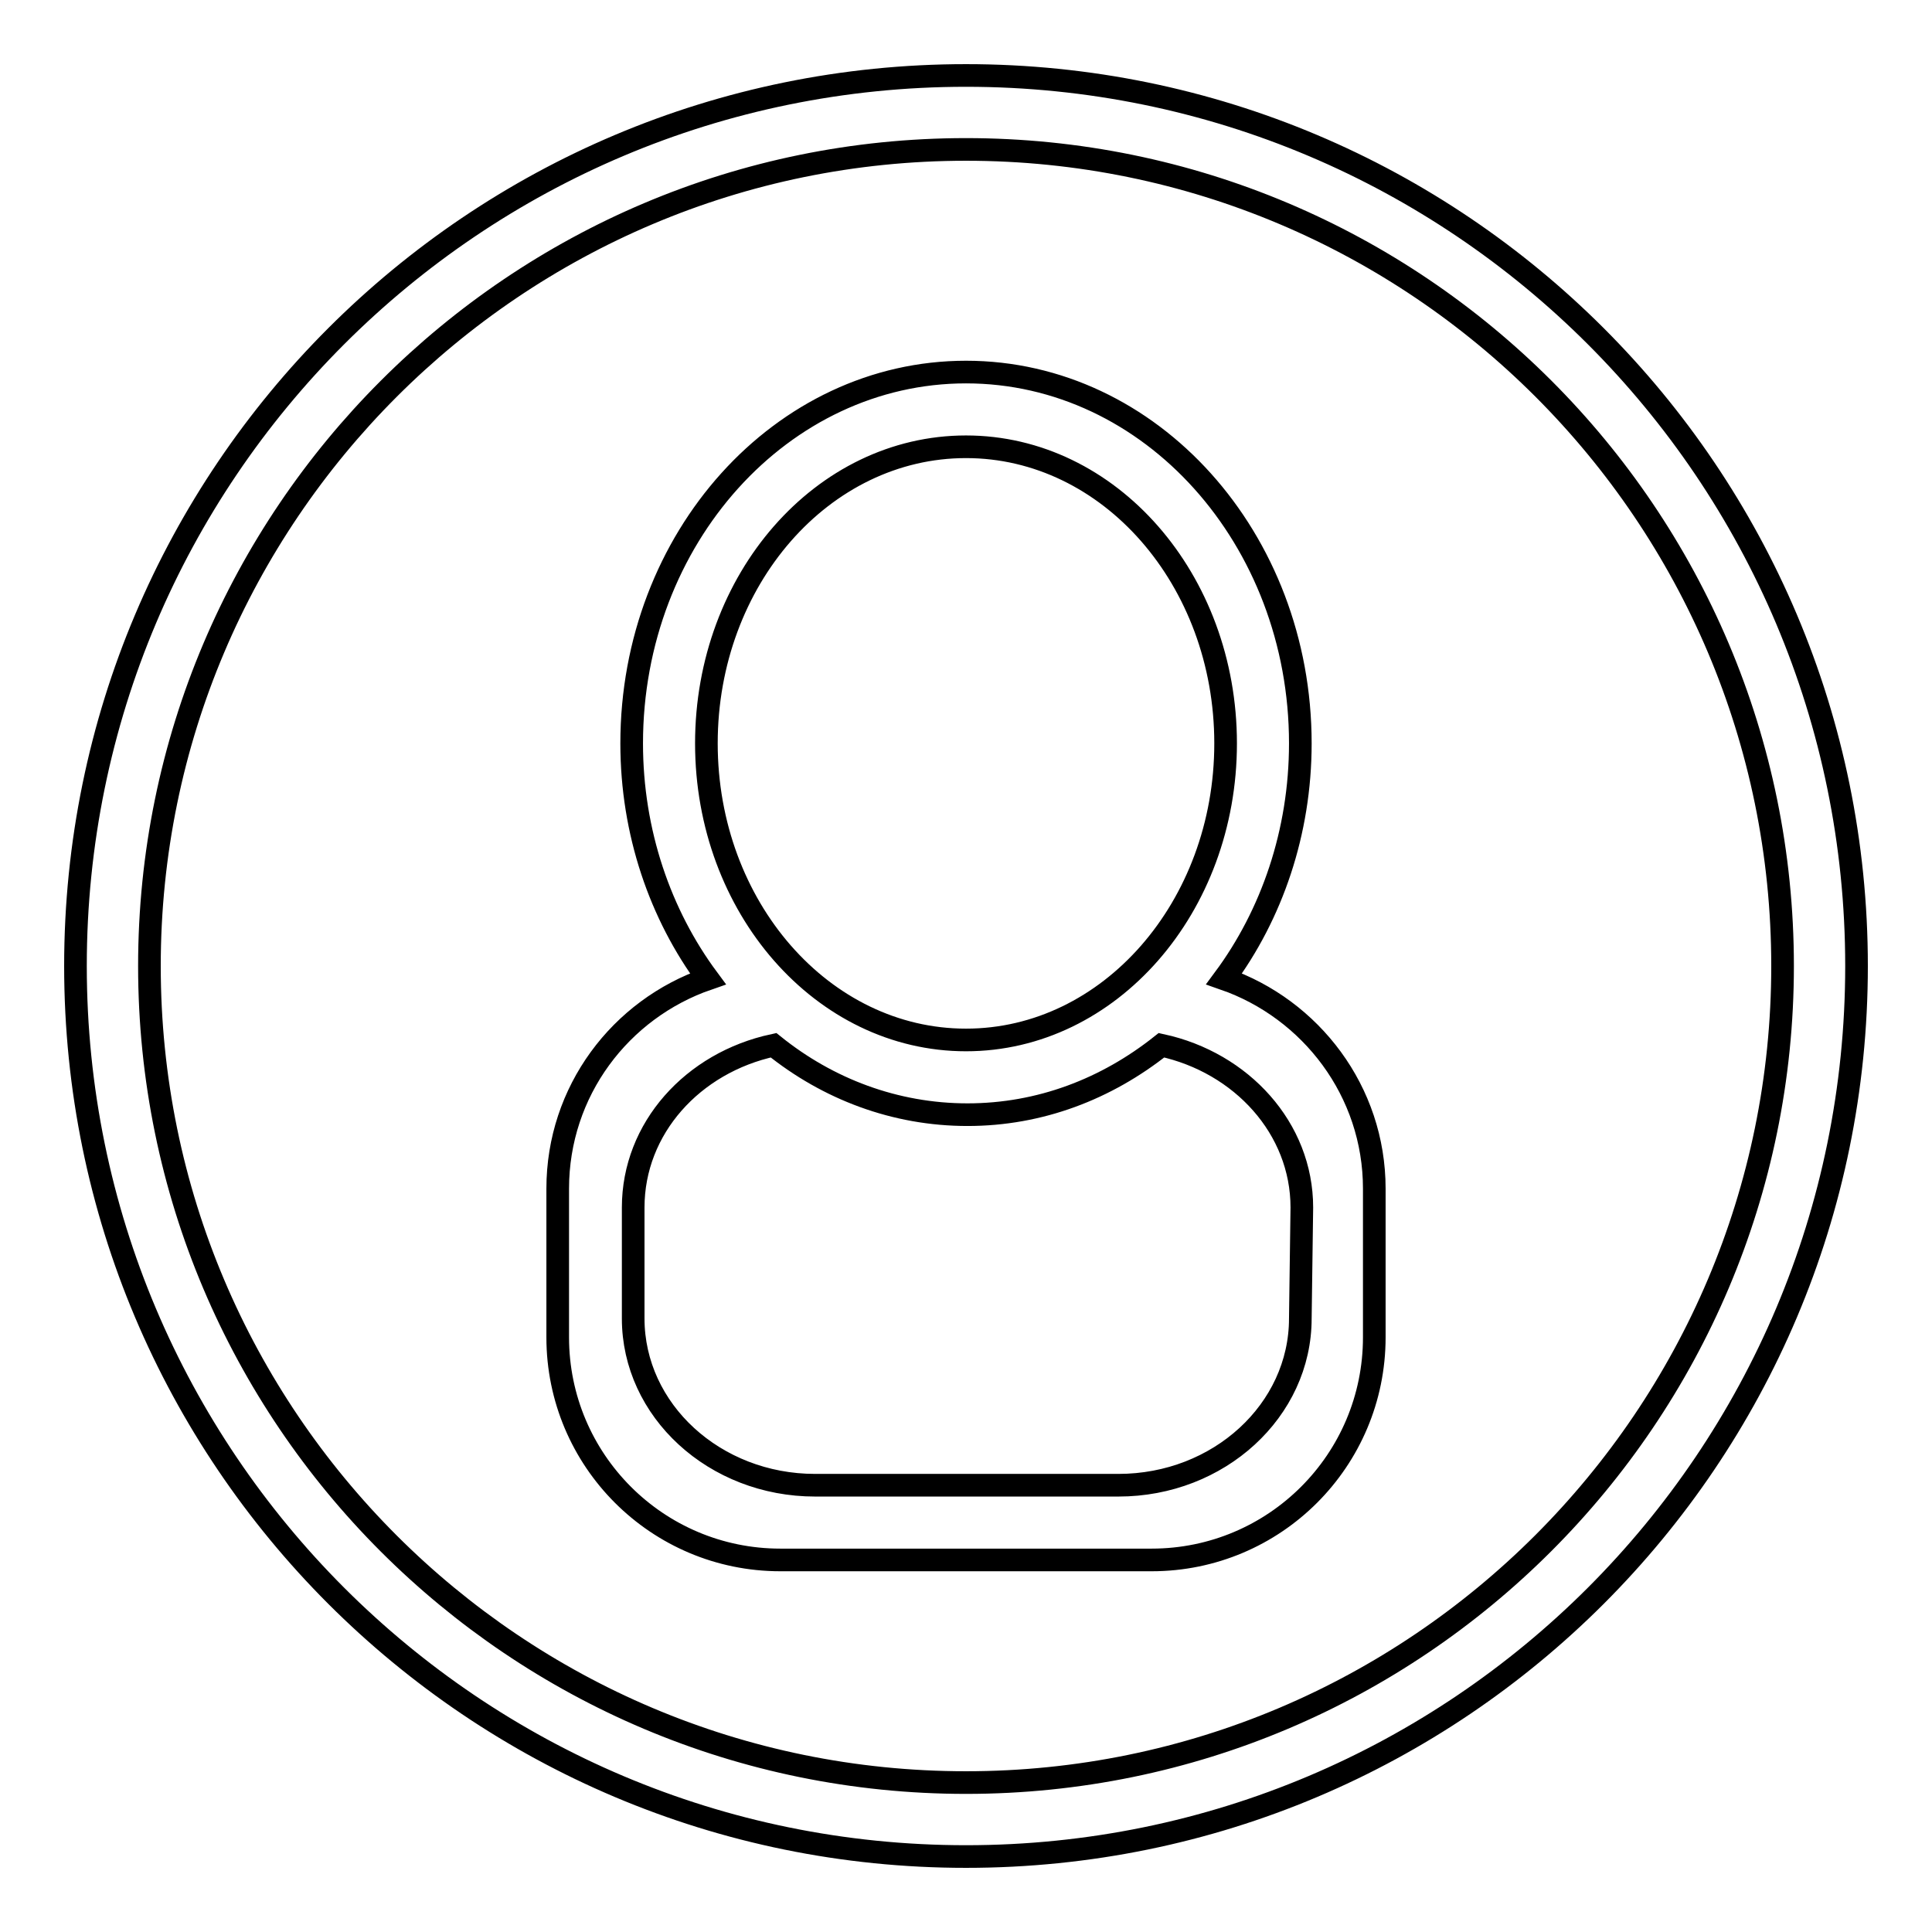 <?xml version="1.0" encoding="utf-8"?>
<!-- Svg Vector Icons : http://www.onlinewebfonts.com/icon -->
<!DOCTYPE svg PUBLIC "-//W3C//DTD SVG 1.1//EN" "http://www.w3.org/Graphics/SVG/1.1/DTD/svg11.dtd">
<svg version="1.1" xmlns="http://www.w3.org/2000/svg" xmlns:xlink="http://www.w3.org/1999/xlink" x="0px" y="0px" viewBox="0 0 256 256" enable-background="new 0 0 256 256" xml:space="preserve">
<g><g><path stroke-width="3" fill-opacity="0" stroke="#000000"  d="M128,10C62.8,10,10,62.8,10,128c0,65.2,52.8,118,118,118c65.2,0,118-52.8,118-118C246,62.8,193.2,10,128,10z M128,236.2c-59.7,0-108.2-48.4-108.2-108.2C19.8,68.3,68.3,19.8,128,19.8c59.7,0,108.2,48.4,108.2,108.2C236.2,187.7,187.7,236.2,128,236.2z M162.2,129.7c6.3-8.5,10.1-19.4,10.1-31.2c0-27.1-19.8-49.2-44.3-49.2c-24.4,0-44.3,22-44.3,49.2c0,11.8,3.8,22.7,10.1,31.2c-11.6,4-19.9,14.9-19.9,27.8v19.7c0,16.3,13.2,29.5,29.5,29.5h49.2c16.3,0,29.5-13.2,29.5-29.5v-19.7C182.1,144.6,173.7,133.7,162.2,129.7z M93.6,98.5c0-21.7,15.4-39.3,34.4-39.3c19,0,34.4,17.6,34.4,39.3S147,137.8,128,137.8C109,137.8,93.6,120.2,93.6,98.5z M172.3,174.7c0,12.2-10.8,22.1-24.1,22.1h-40.2c-13.3,0-24.1-9.9-24.1-22.1V160c0-10.5,7.9-19.2,18.6-21.5c7.2,5.8,16.1,9.2,25.7,9.2c9.6,0,18.4-3.4,25.7-9.2c10.6,2.3,18.6,11,18.6,21.5L172.3,174.7L172.3,174.7z"/></g></g>
</svg>
